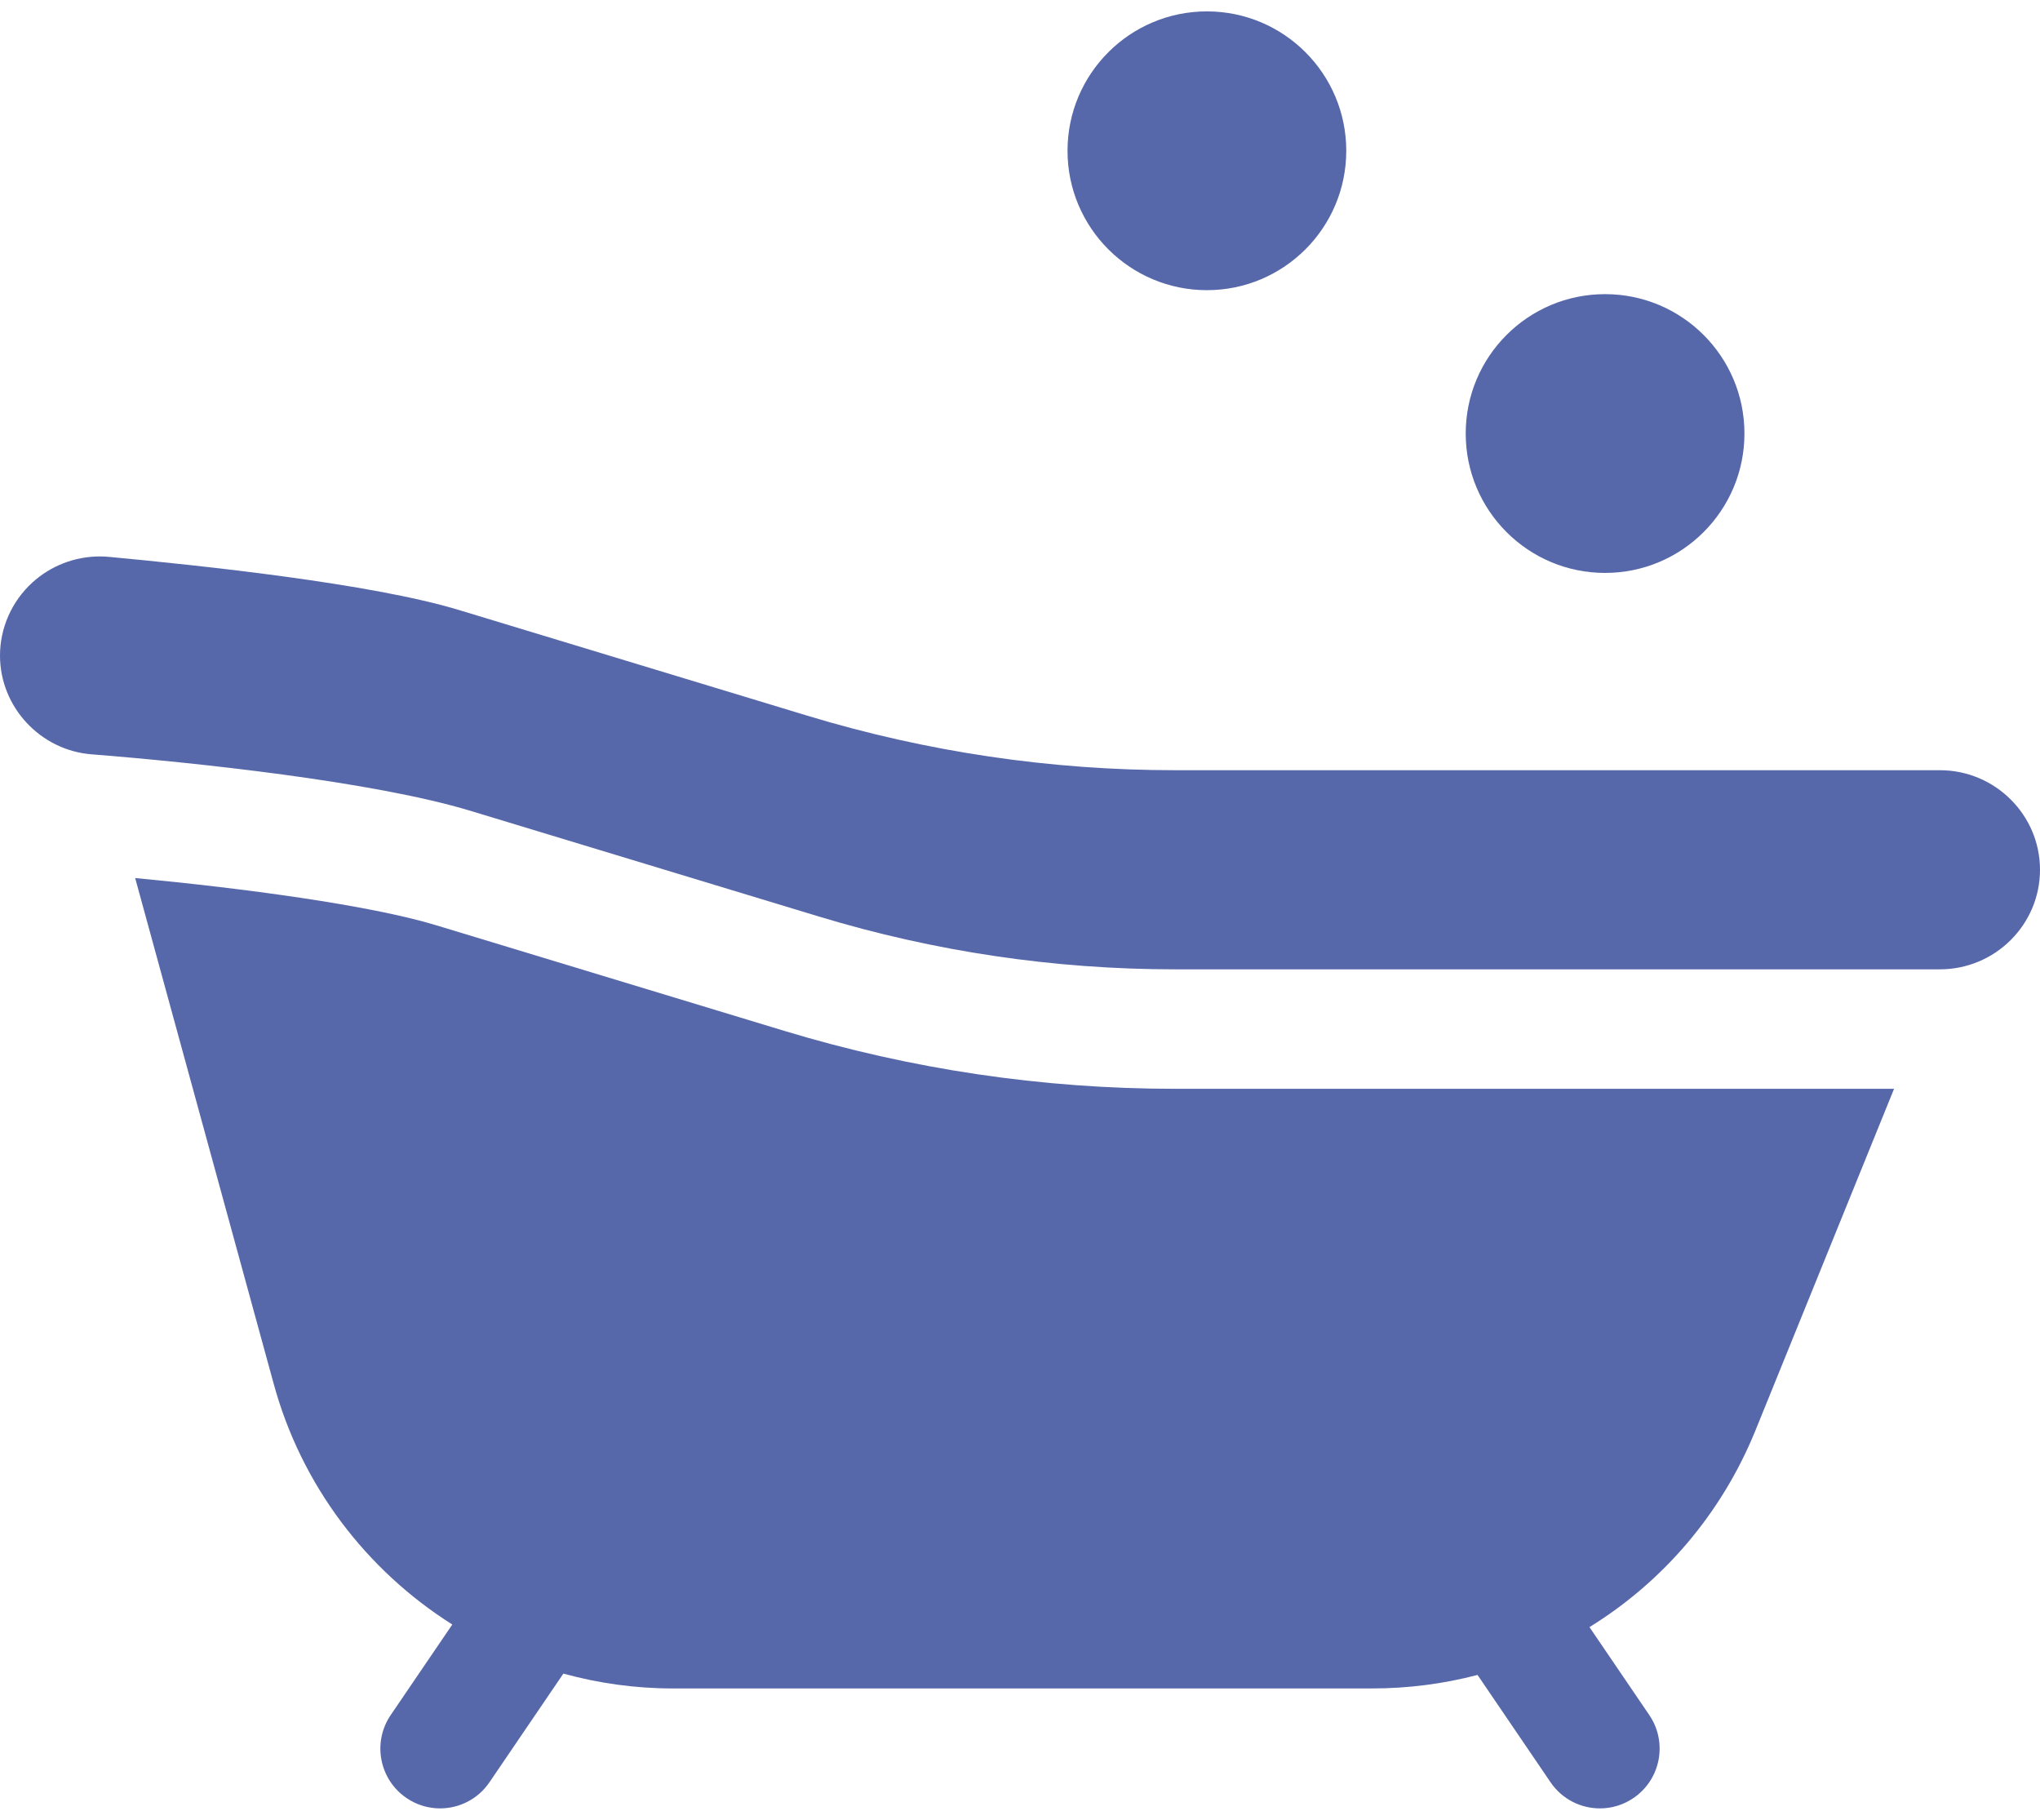 <svg width="74" height="66" viewBox="0 0 74 66" fill="none" xmlns="http://www.w3.org/2000/svg">
<path d="M43.78 10.524C46.572 10.524 48.835 8.26 48.835 5.468C48.835 2.677 46.572 0.413 43.78 0.413C40.988 0.413 38.724 2.677 38.724 5.468C38.724 8.26 40.988 10.524 43.78 10.524Z" fill="#5768AA"/>
<path d="M58.223 20.779C61.015 20.779 63.279 18.515 63.279 15.723C63.279 12.931 61.015 10.668 58.223 10.668C55.431 10.668 53.168 12.931 53.168 15.723C53.168 18.515 55.431 20.779 58.223 20.779Z" fill="#5768AA"/>
<path d="M28.444 37.386L15.817 33.556C13.389 32.82 8.778 32.211 4.903 31.845L9.922 50.166C10.932 53.883 13.304 56.959 16.407 58.918L14.173 62.201C13.5 63.191 13.757 64.538 14.746 65.211C15.119 65.465 15.543 65.587 15.963 65.587C16.655 65.587 17.337 65.255 17.756 64.638L20.436 60.698C21.708 61.048 23.039 61.237 24.404 61.237H49.774C51.087 61.237 52.37 61.068 53.597 60.747L56.244 64.638C56.663 65.255 57.344 65.587 58.037 65.587C58.457 65.587 58.881 65.465 59.254 65.211C60.243 64.538 60.5 63.191 59.827 62.201L57.657 59.012C60.303 57.381 62.431 54.929 63.668 51.904L68.706 39.489H42.62C37.812 39.489 33.043 38.781 28.444 37.386Z" fill="#5768AA"/>
<path d="M70.367 27.934H42.62C38.097 27.934 33.61 27.268 29.283 25.956L16.655 22.126C13.469 21.159 7.282 20.51 3.966 20.198C3.853 20.187 3.739 20.181 3.626 20.181C2.715 20.181 1.844 20.517 1.174 21.127C0.428 21.806 0 22.772 0 23.777C0 25.638 1.459 27.211 3.321 27.358C7 27.648 13.544 28.339 17.075 29.41L29.702 33.24C33.893 34.511 38.239 35.156 42.62 35.156H70.367C72.37 35.156 74 33.536 74 31.545C74 29.554 72.37 27.934 70.367 27.934Z" fill="#5768AA"/>
</svg>
